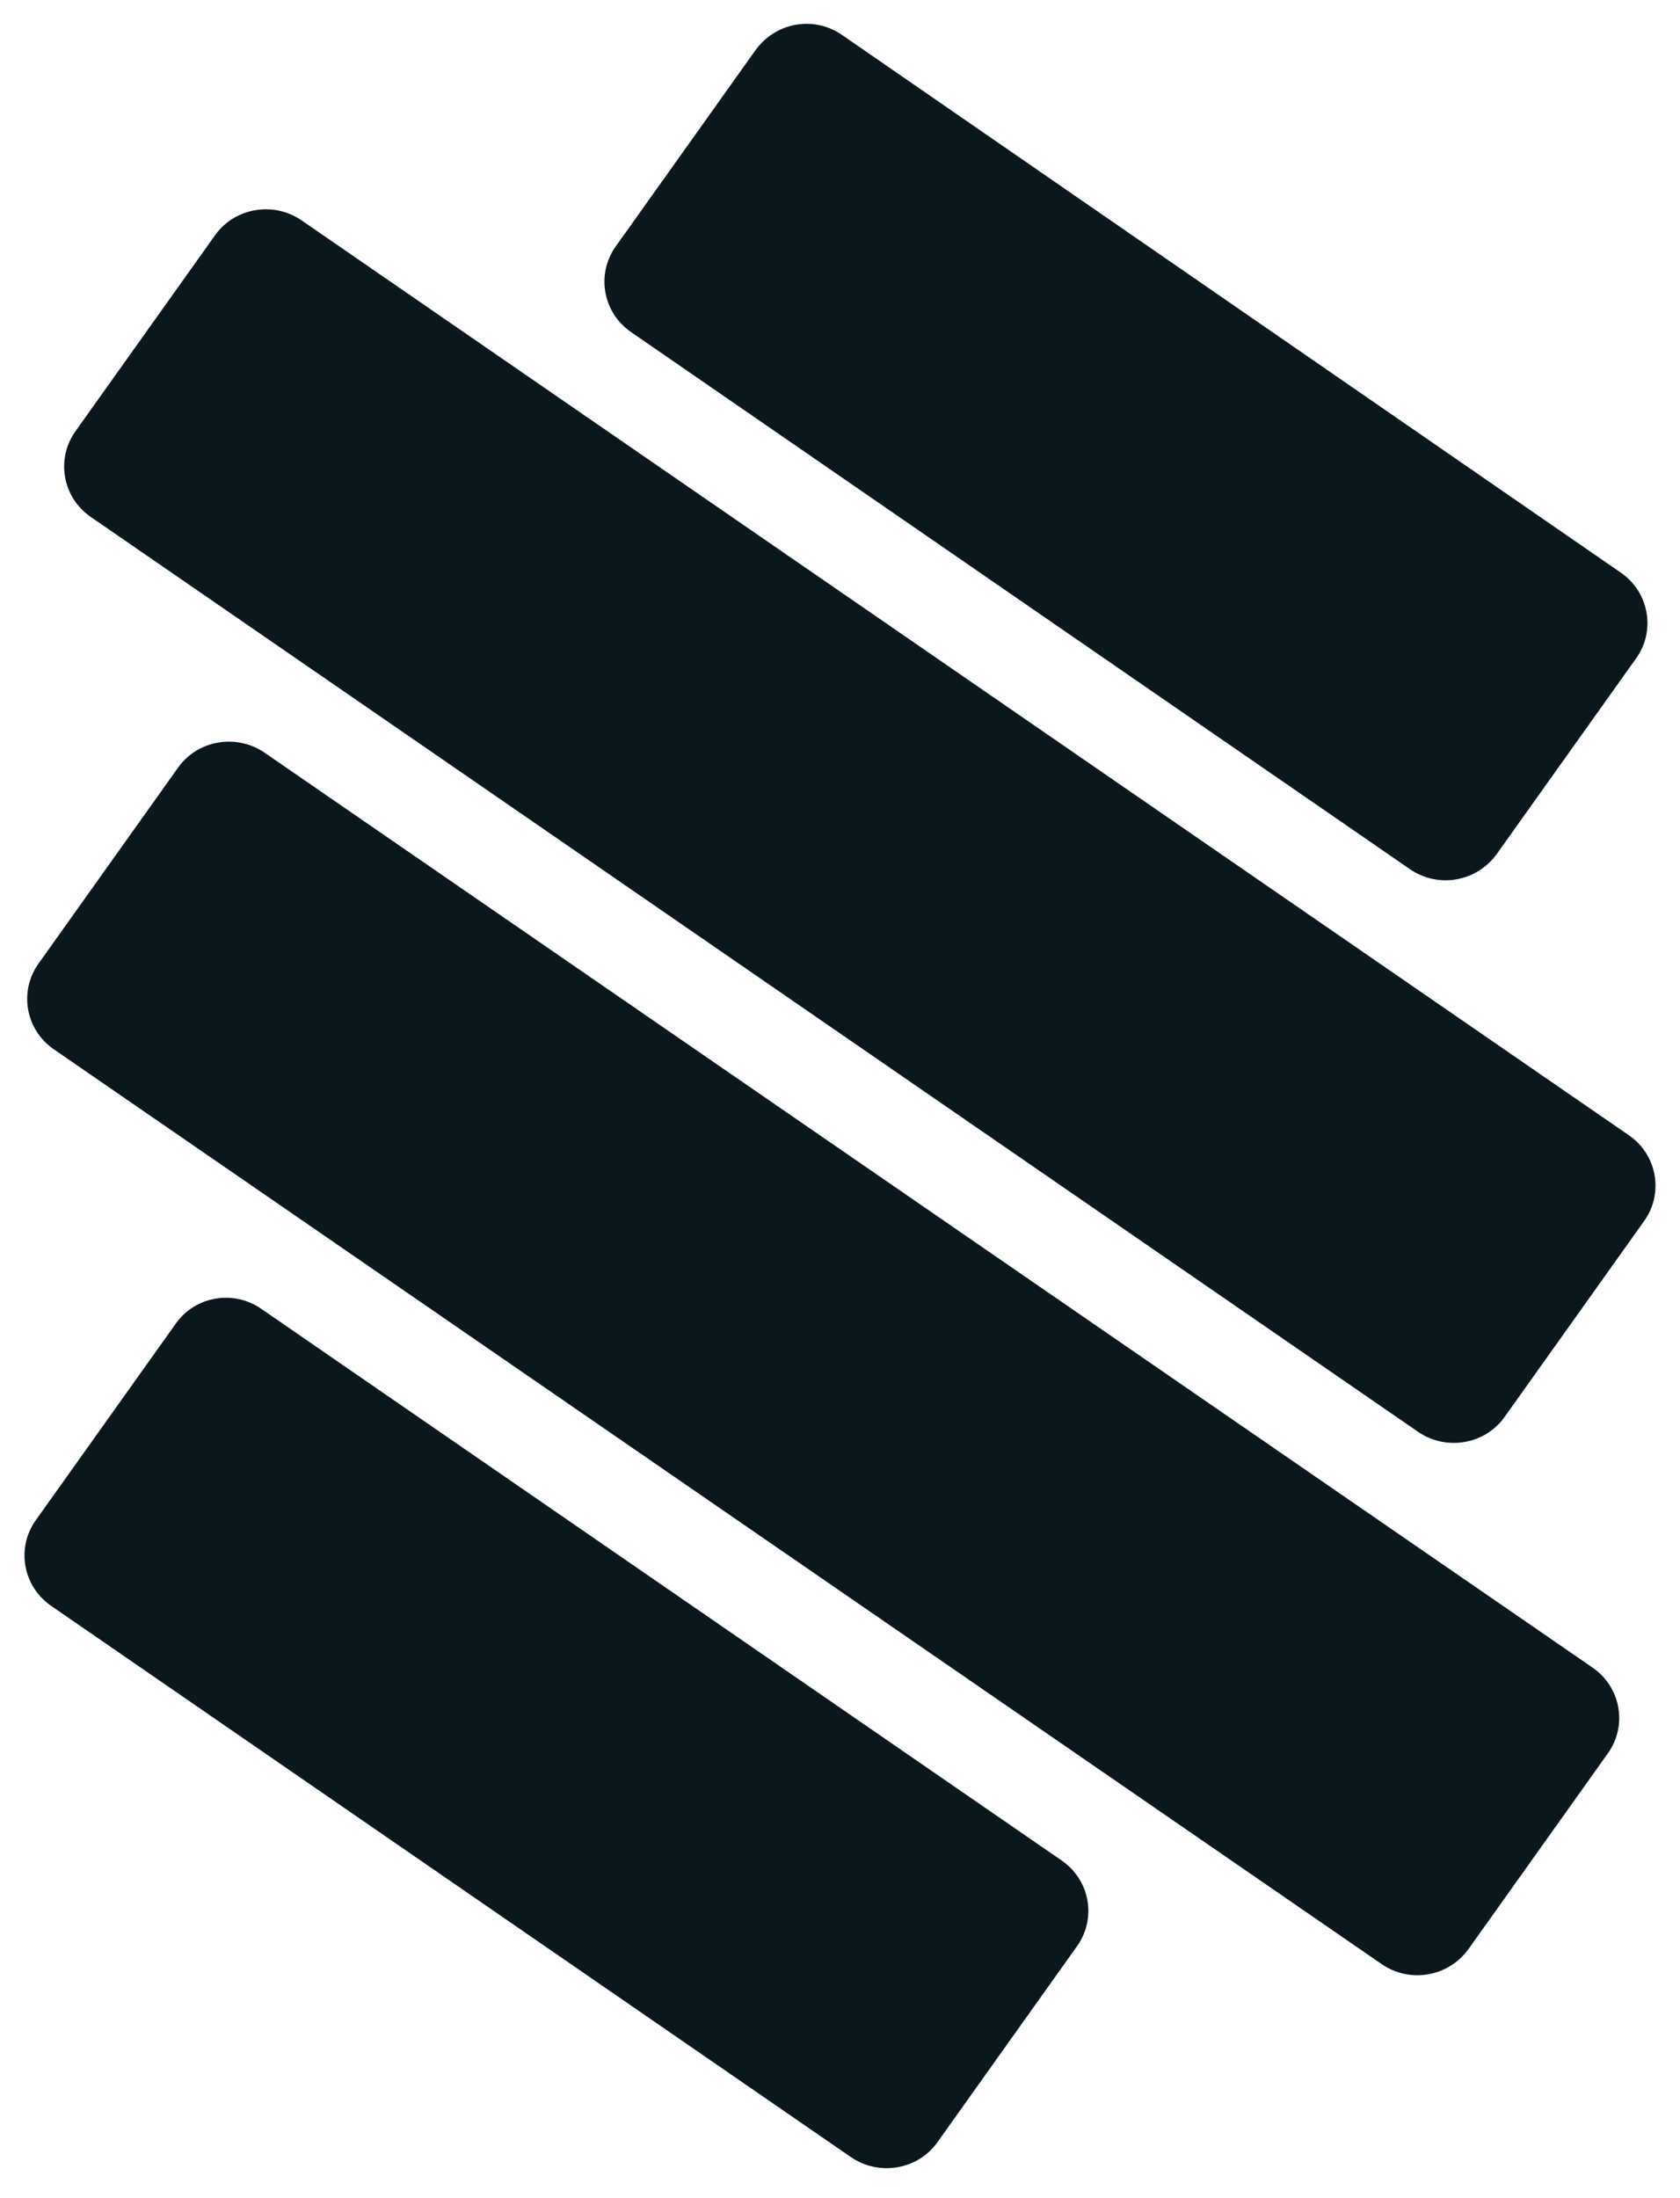 <?xml version="1.0" encoding="utf-8"?>
<!-- Generator: Adobe Illustrator 25.4.1, SVG Export Plug-In . SVG Version: 6.00 Build 0)  -->
<svg version="1.1" id="Layer_1" xmlns="http://www.w3.org/2000/svg" xmlns:xlink="http://www.w3.org/1999/xlink" x="0px" y="0px"
	 viewBox="0 0 250 327" style="enable-background:new 0 0 250 327;" xml:space="preserve">
<style type="text/css">
	.st0{fill:#0A181E;}
</style>
<g>
	<path class="st0" d="M26.1,197L5.3,226.2c-2.9,4.1-1.9,9.8,2.3,12.7l119,82c4.2,2.9,10,1.9,12.9-2.2l20.8-29.2
		c2.9-4.1,1.9-9.8-2.3-12.7l-119-82C34.8,191.8,29,192.8,26.1,197z"/>
	<path class="st0" d="M112.4,7.5L91.6,36.7c-2.9,4.1-1.9,9.8,2.3,12.7l115.9,79.9c4.2,2.9,9.9,1.9,12.9-2.2l20.8-29.2
		c2.9-4.1,1.9-9.8-2.3-12.7L125.3,5.2C121.1,2.3,115.4,3.3,112.4,7.5z"/>
	<path class="st0" d="M32,35L11.2,64.2c-2.9,4.1-1.9,9.8,2.3,12.7L211,213c4.2,2.9,10,1.9,12.9-2.2l20.8-29.2
		c2.9-4.1,1.9-9.8-2.3-12.7L44.9,32.8C40.7,29.9,34.9,30.9,32,35z"/>
	<path class="st0" d="M26.5,114.2L5.7,143.4c-2.9,4.1-1.9,9.8,2.3,12.7l197.6,136.1c4.2,2.9,9.9,1.9,12.9-2.2l20.8-29.2
		c2.9-4.1,1.9-9.8-2.3-12.7L39.4,112C35.2,109.1,29.4,110.1,26.5,114.2z"/>
</g>
</svg>

